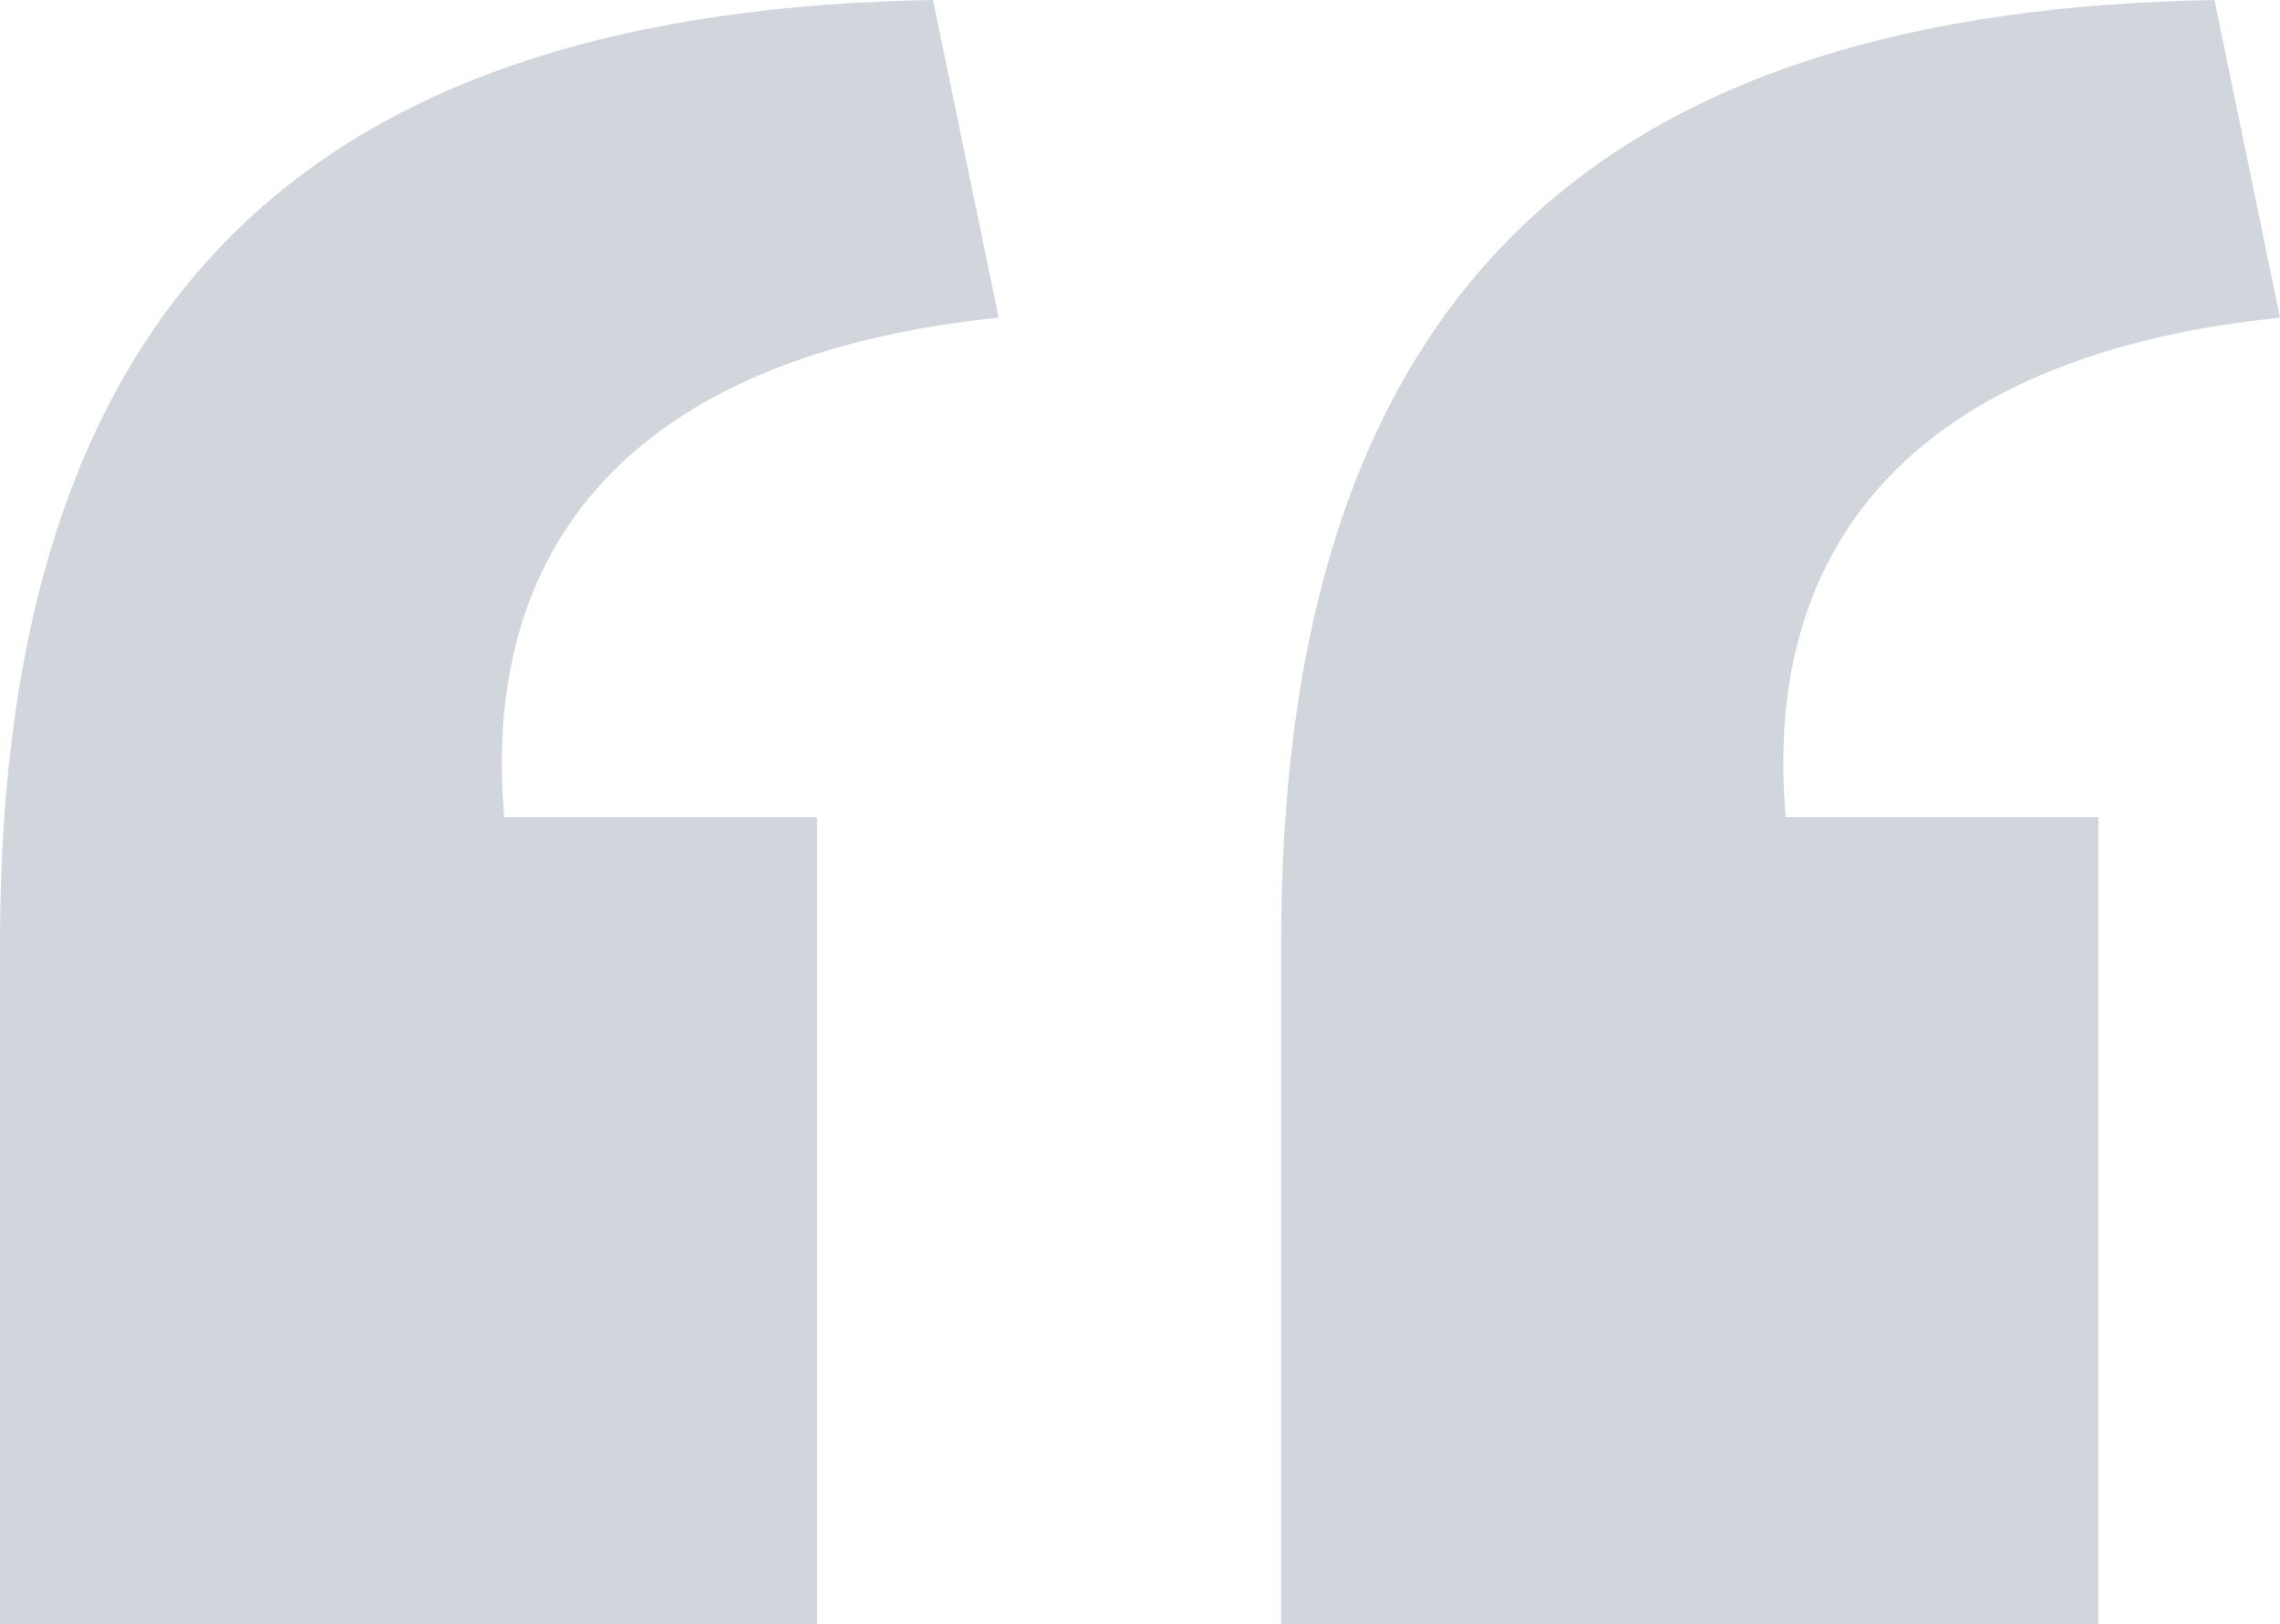 <svg xmlns="http://www.w3.org/2000/svg" width="54.156" height="38.587" viewBox="0 0 54.156 38.587">
  <g id="Aspas_1" data-name="Aspas 1" transform="translate(-481.89 -138.785)">
    <g id="Group_830" data-name="Group 830" transform="translate(481.89 138.785)">
      <path id="Path_253" data-name="Path 253" d="M481.89,161.193c0-15.816,7.906-22.166,22.161-22.408l1.56,7.547c-8.269.843-12.341,5.036-11.744,11.865h7.43v19.174H481.89Zm30.43,0c0-15.816,7.91-22.166,22.17-22.408l1.556,7.547c-8.269.843-12.341,5.036-11.74,11.865h7.426v19.174H512.32Z" transform="translate(-481.89 -138.785)" fill="#d1d6dc"/>
    </g>
  </g>
</svg>
